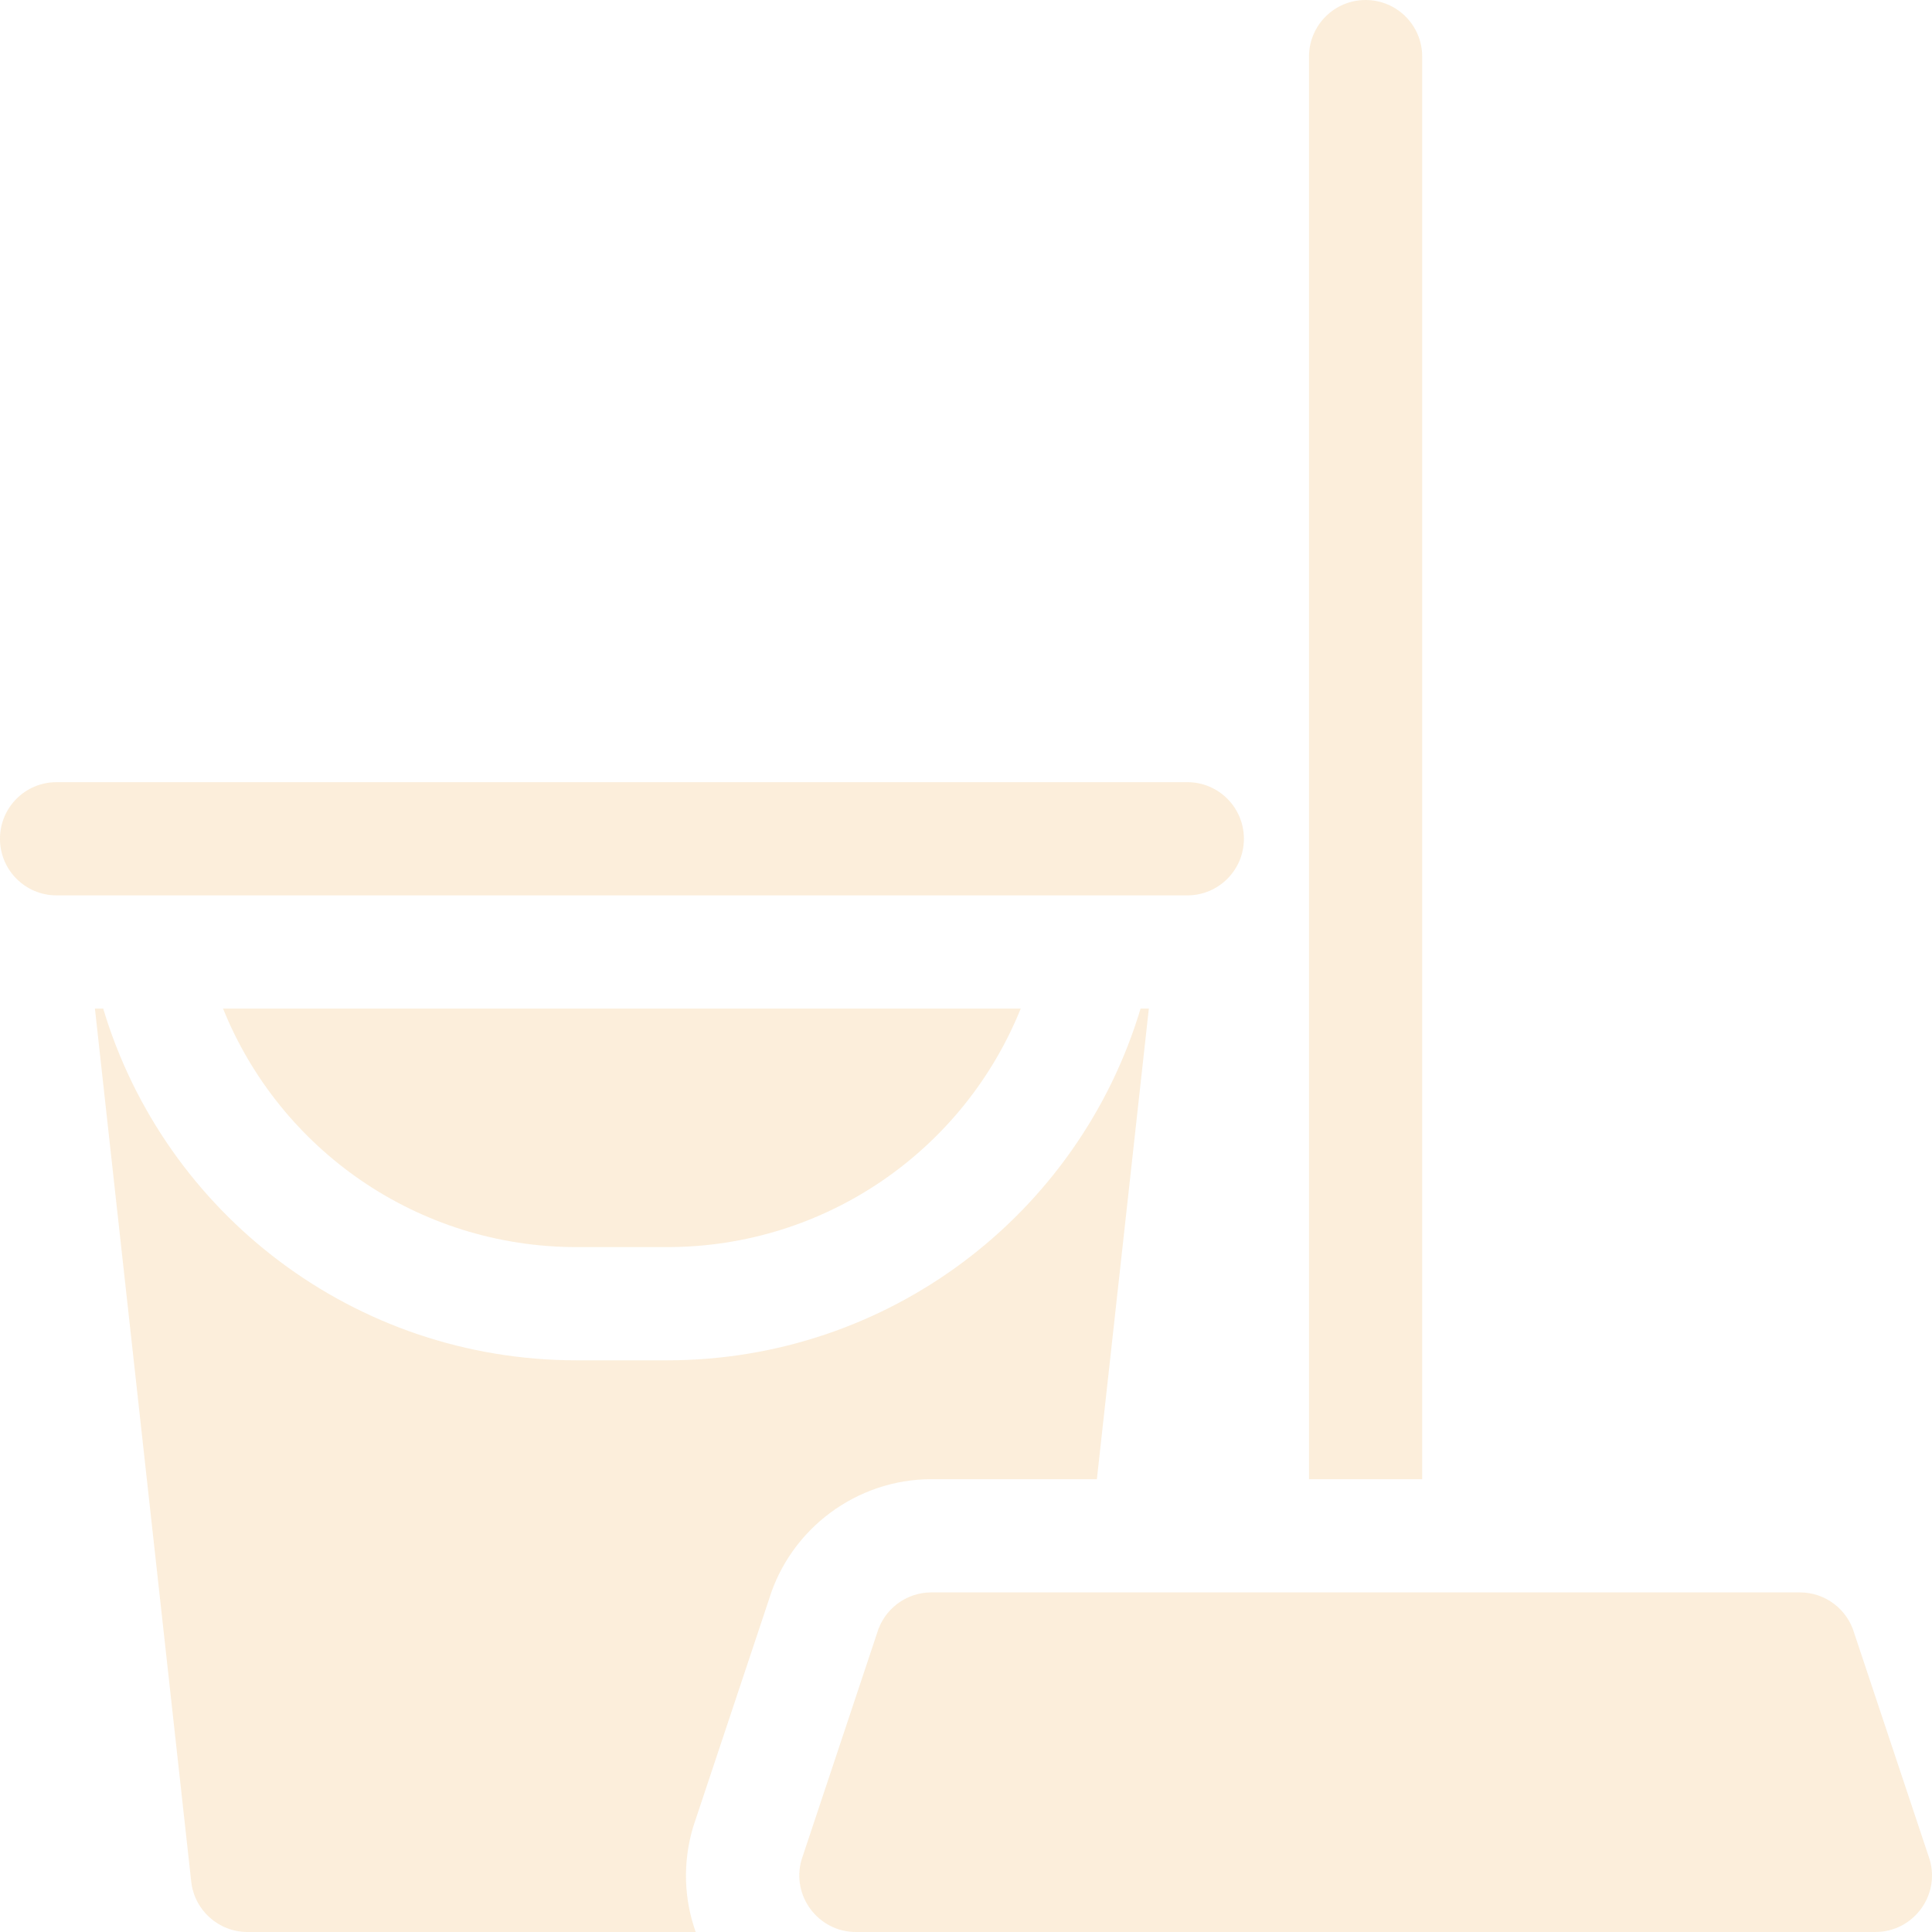 <?xml version="1.0" encoding="UTF-8"?> <svg xmlns="http://www.w3.org/2000/svg" width="186" height="186" viewBox="0 0 186 186" fill="none"><g opacity="0.15" clip-path="url(#clip0_1_1534)"><path d="M21.474 97.098C26.945 110.688 40.217 120.064 55.533 120.064H64.209C79.525 120.064 92.797 110.688 98.268 97.098C95.381 97.098 22.991 97.098 21.474 97.098Z" fill="#E88F0F"></path><path d="M66.823 175.606L74.034 153.973C76.123 147.147 82.507 142.406 89.667 142.406H105.601L108.05 120.228L110.604 97.098H109.808C103.868 116.896 85.569 130.963 64.207 130.963H55.531C34.169 130.963 15.874 116.9 9.934 97.098H9.138L10.475 109.231L18.41 181.146C18.715 183.911 21.047 186 23.826 186H66.979C65.849 182.839 65.725 179.388 66.684 176.046C66.728 175.901 66.776 175.752 66.823 175.606Z" fill="#E88F0F"></path><path d="M185.787 179.054L178.521 157.257C177.852 154.918 175.716 153.305 173.282 153.305H89.669C87.235 153.305 85.099 154.918 84.43 157.257L77.164 179.054C76.168 182.524 78.783 186 82.403 186H180.548C184.159 186 186.787 182.538 185.787 179.054Z" fill="#E88F0F"></path><path d="M136.92 5.449C136.92 2.441 134.483 0 131.471 0C128.463 0 126.021 2.441 126.021 5.449V142.406H136.92L136.92 5.449Z" fill="#E88F0F"></path><path d="M119.754 80.757V80.746C119.754 77.74 117.317 75.302 114.31 75.302H5.441C2.435 75.302 -0.002 77.74 -0.002 80.746V80.757C-0.002 83.763 2.435 86.201 5.441 86.201H114.31C117.317 86.201 119.754 83.763 119.754 80.757Z" fill="#E88F0F"></path></g><defs><clipPath id="clip0_1_1534"><rect width="186" height="186" fill="white" transform="translate(-0.002)"></rect></clipPath></defs></svg> 